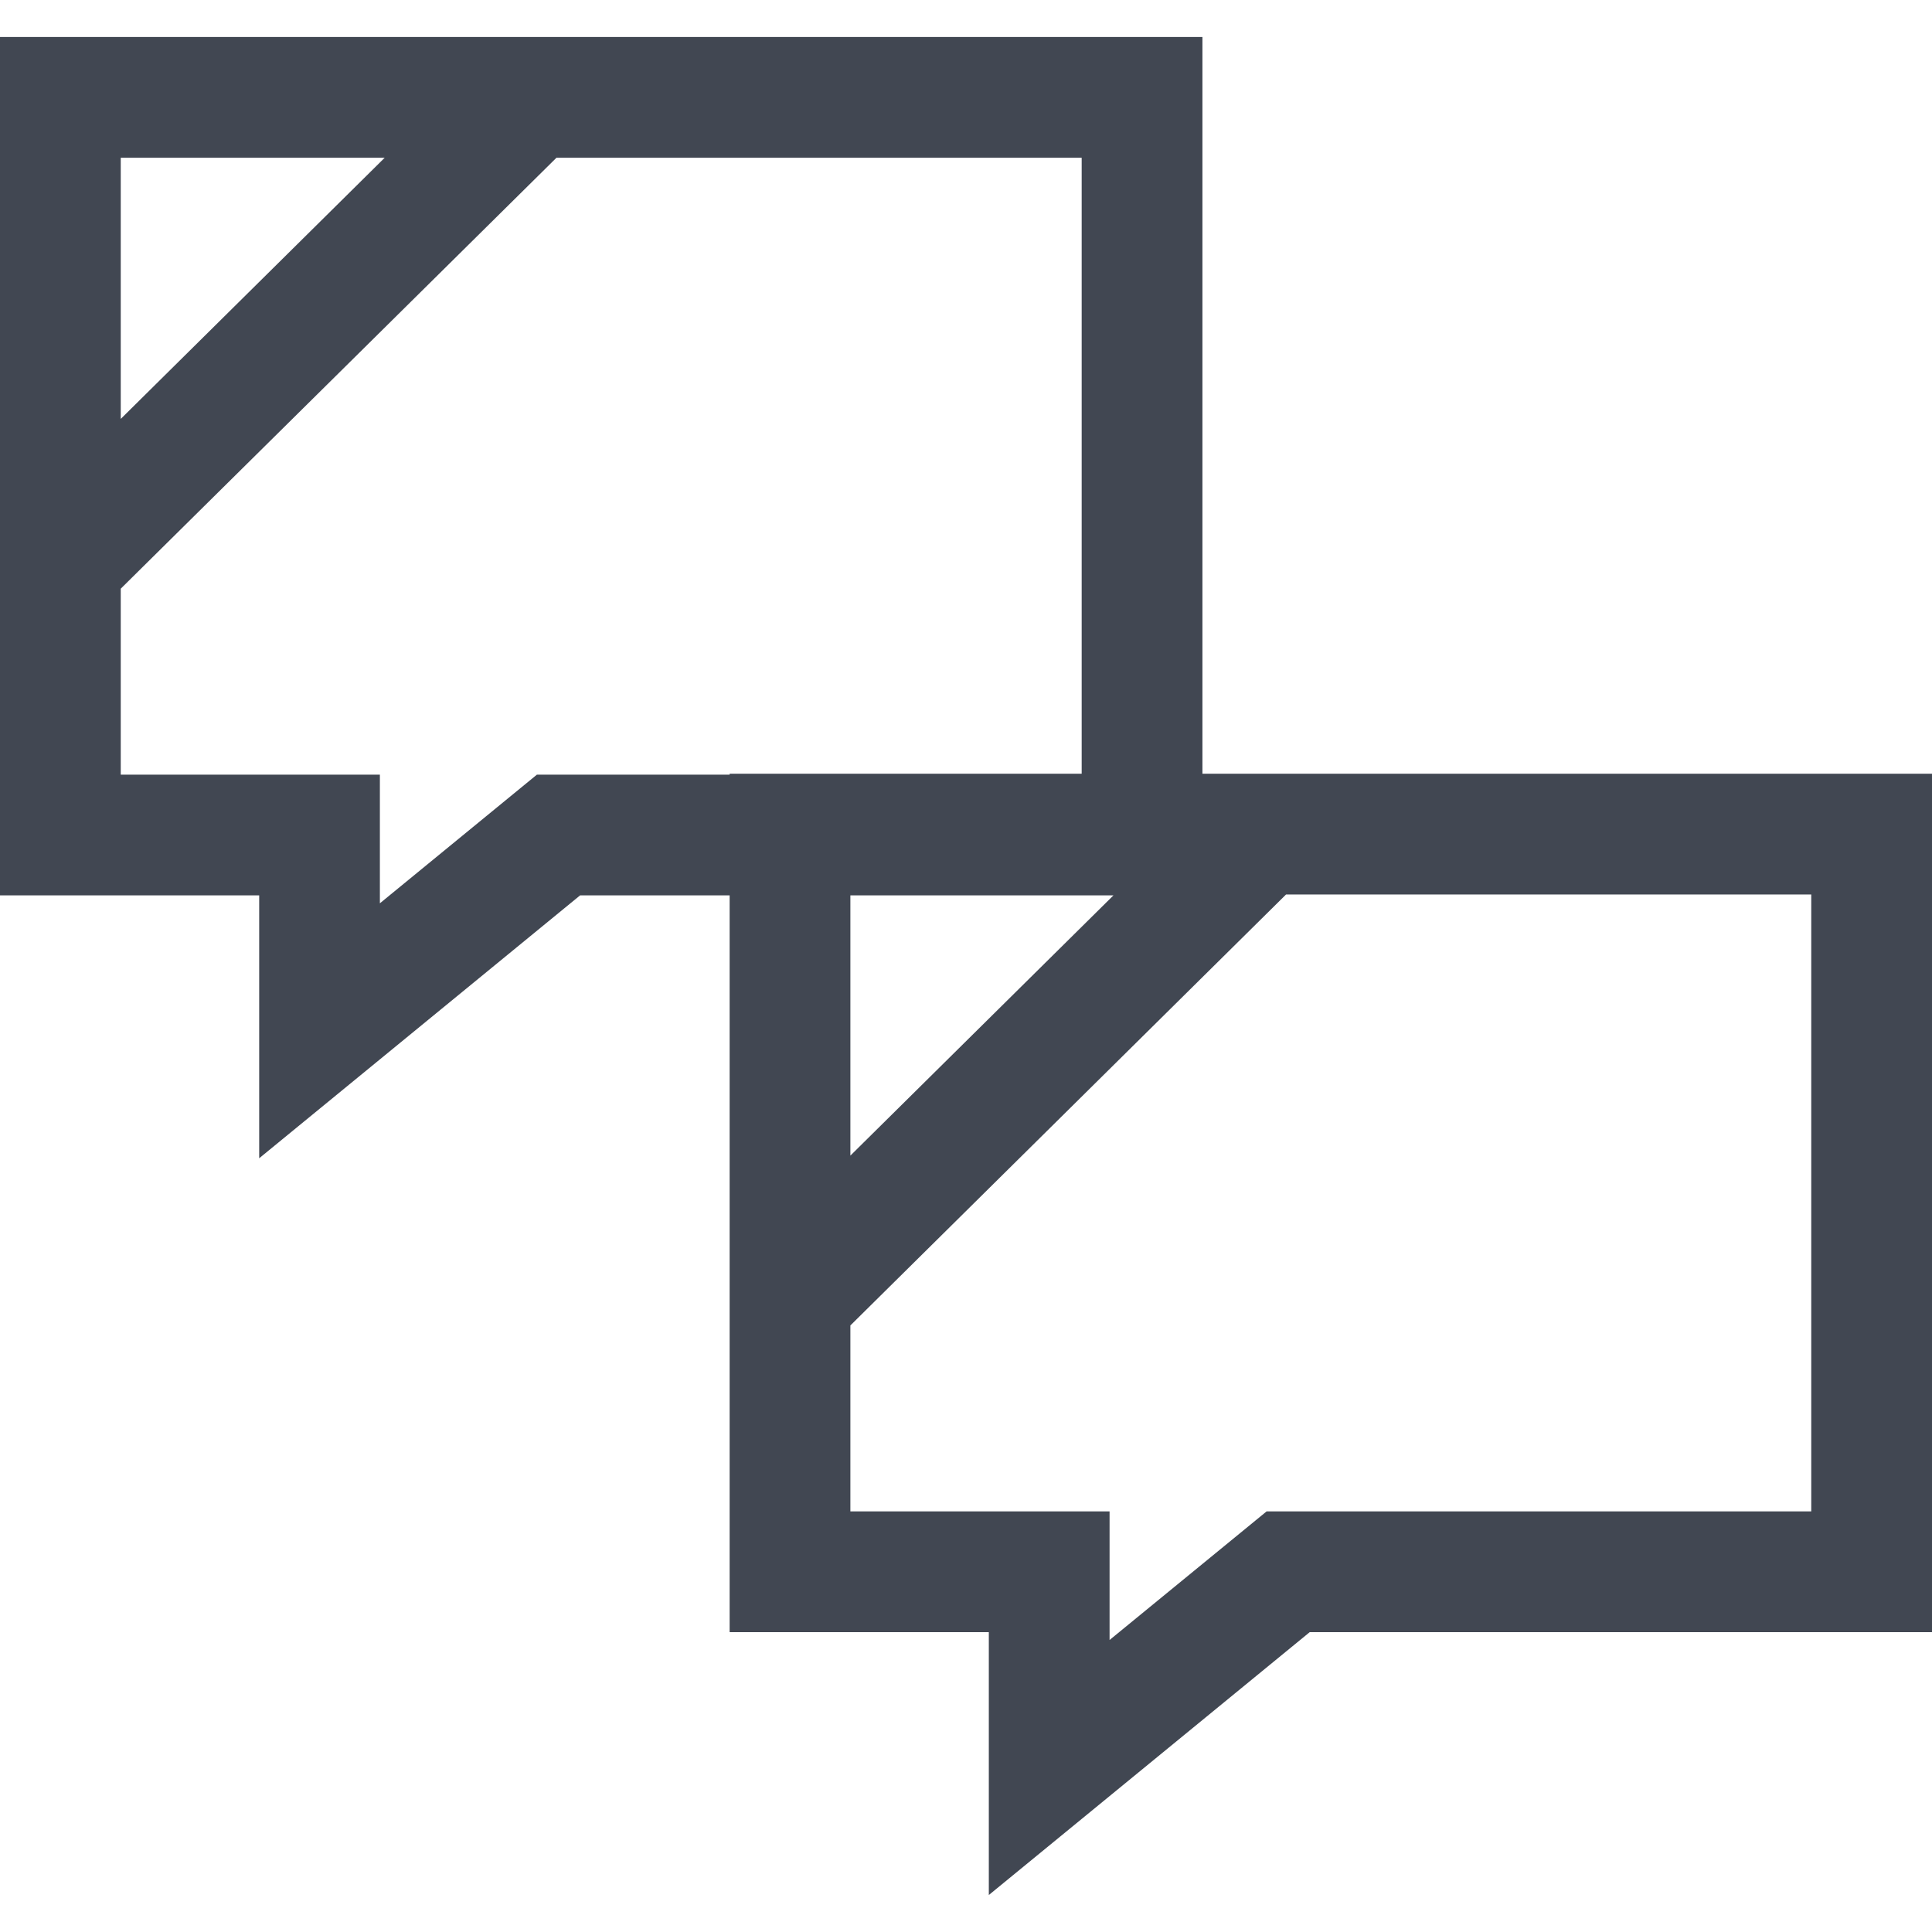 <?xml version="1.0" encoding="iso-8859-1"?>
<!-- Uploaded to: SVG Repo, www.svgrepo.com, Generator: SVG Repo Mixer Tools -->
<svg height="800px" width="800px" version="1.1" id="Layer_1" xmlns="http://www.w3.org/2000/svg" xmlns:xlink="http://www.w3.org/1999/xlink" 
	 viewBox="0 0 512 512" xml:space="preserve">
<path style="fill:#414752;" d="M318.656,9.8H0v227.488h68.688v69.664l85.04-69.664h39.632v195.248h68.688V502.2l85.04-69.664H512
	V205.048H318.656V9.8z M101.952,41.8L32,111.016V41.8H101.952z M142.288,205.288l-41.616,34.096v-34.096H32v-49.28L147.472,41.8
	h139.184v163.248H193.36v0.24L142.288,205.288L142.288,205.288z M295.072,237.288l-69.712,68.96v-68.96H295.072z M480,400.536
	H335.664l-41.616,34.08v-34.08H225.36v-49.28l115.456-114.208H480V400.536z"/>
</svg>